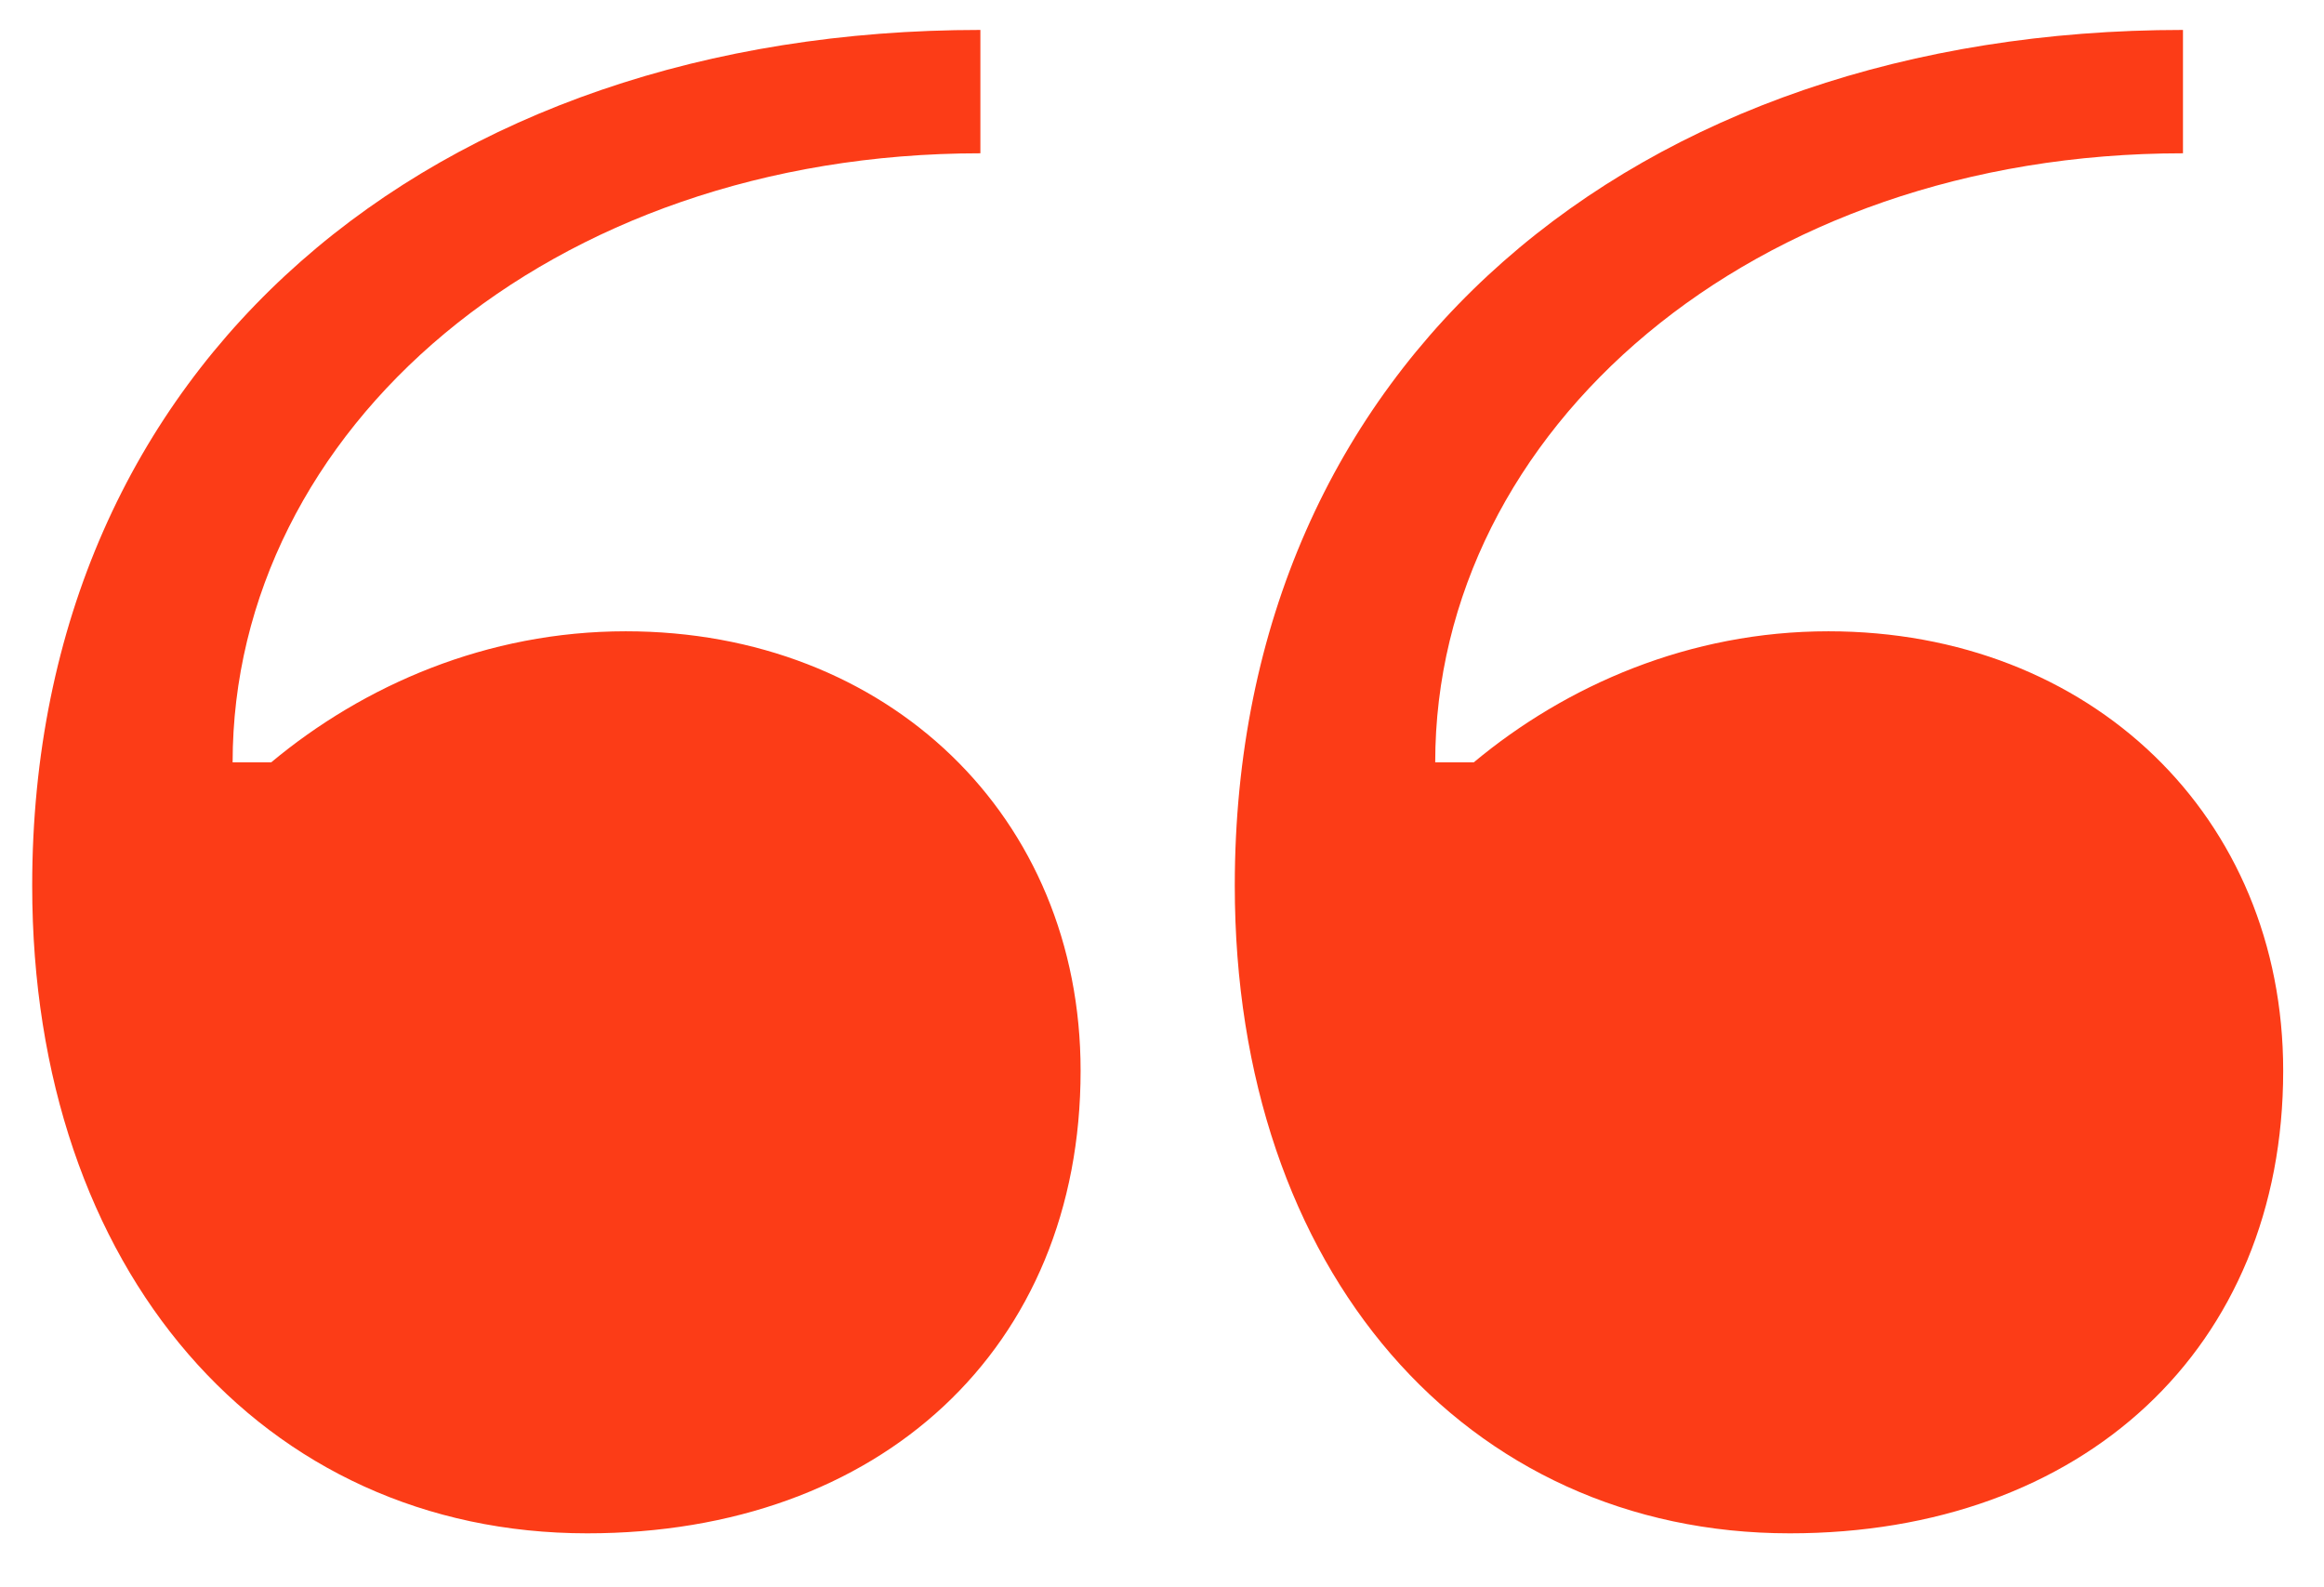 <svg width="41" height="28" viewBox="0 0 41 28" fill="none" xmlns="http://www.w3.org/2000/svg">
<path d="M17.296 0.528C7.64 0.528 0.568 6.376 0.568 15.624C0.568 22.424 4.648 27.048 10.36 27.048C15.528 27.048 19.064 23.784 19.064 18.888C19.064 14.4 15.664 11.136 11.04 11.136C8.592 11.136 6.416 12.088 4.784 13.448H4.104C4.104 7.6 9.68 2.704 17.296 2.704V0.528ZM38.512 0.528C28.856 0.528 21.784 6.376 21.784 15.624C21.784 22.424 25.864 27.048 31.576 27.048C36.744 27.048 40.28 23.784 40.28 18.888C40.28 14.4 36.88 11.136 32.256 11.136C29.808 11.136 27.632 12.088 26 13.448H25.32C25.32 7.6 30.896 2.704 38.512 2.704V0.528Z" fill="#FC3C17"/>
</svg>
